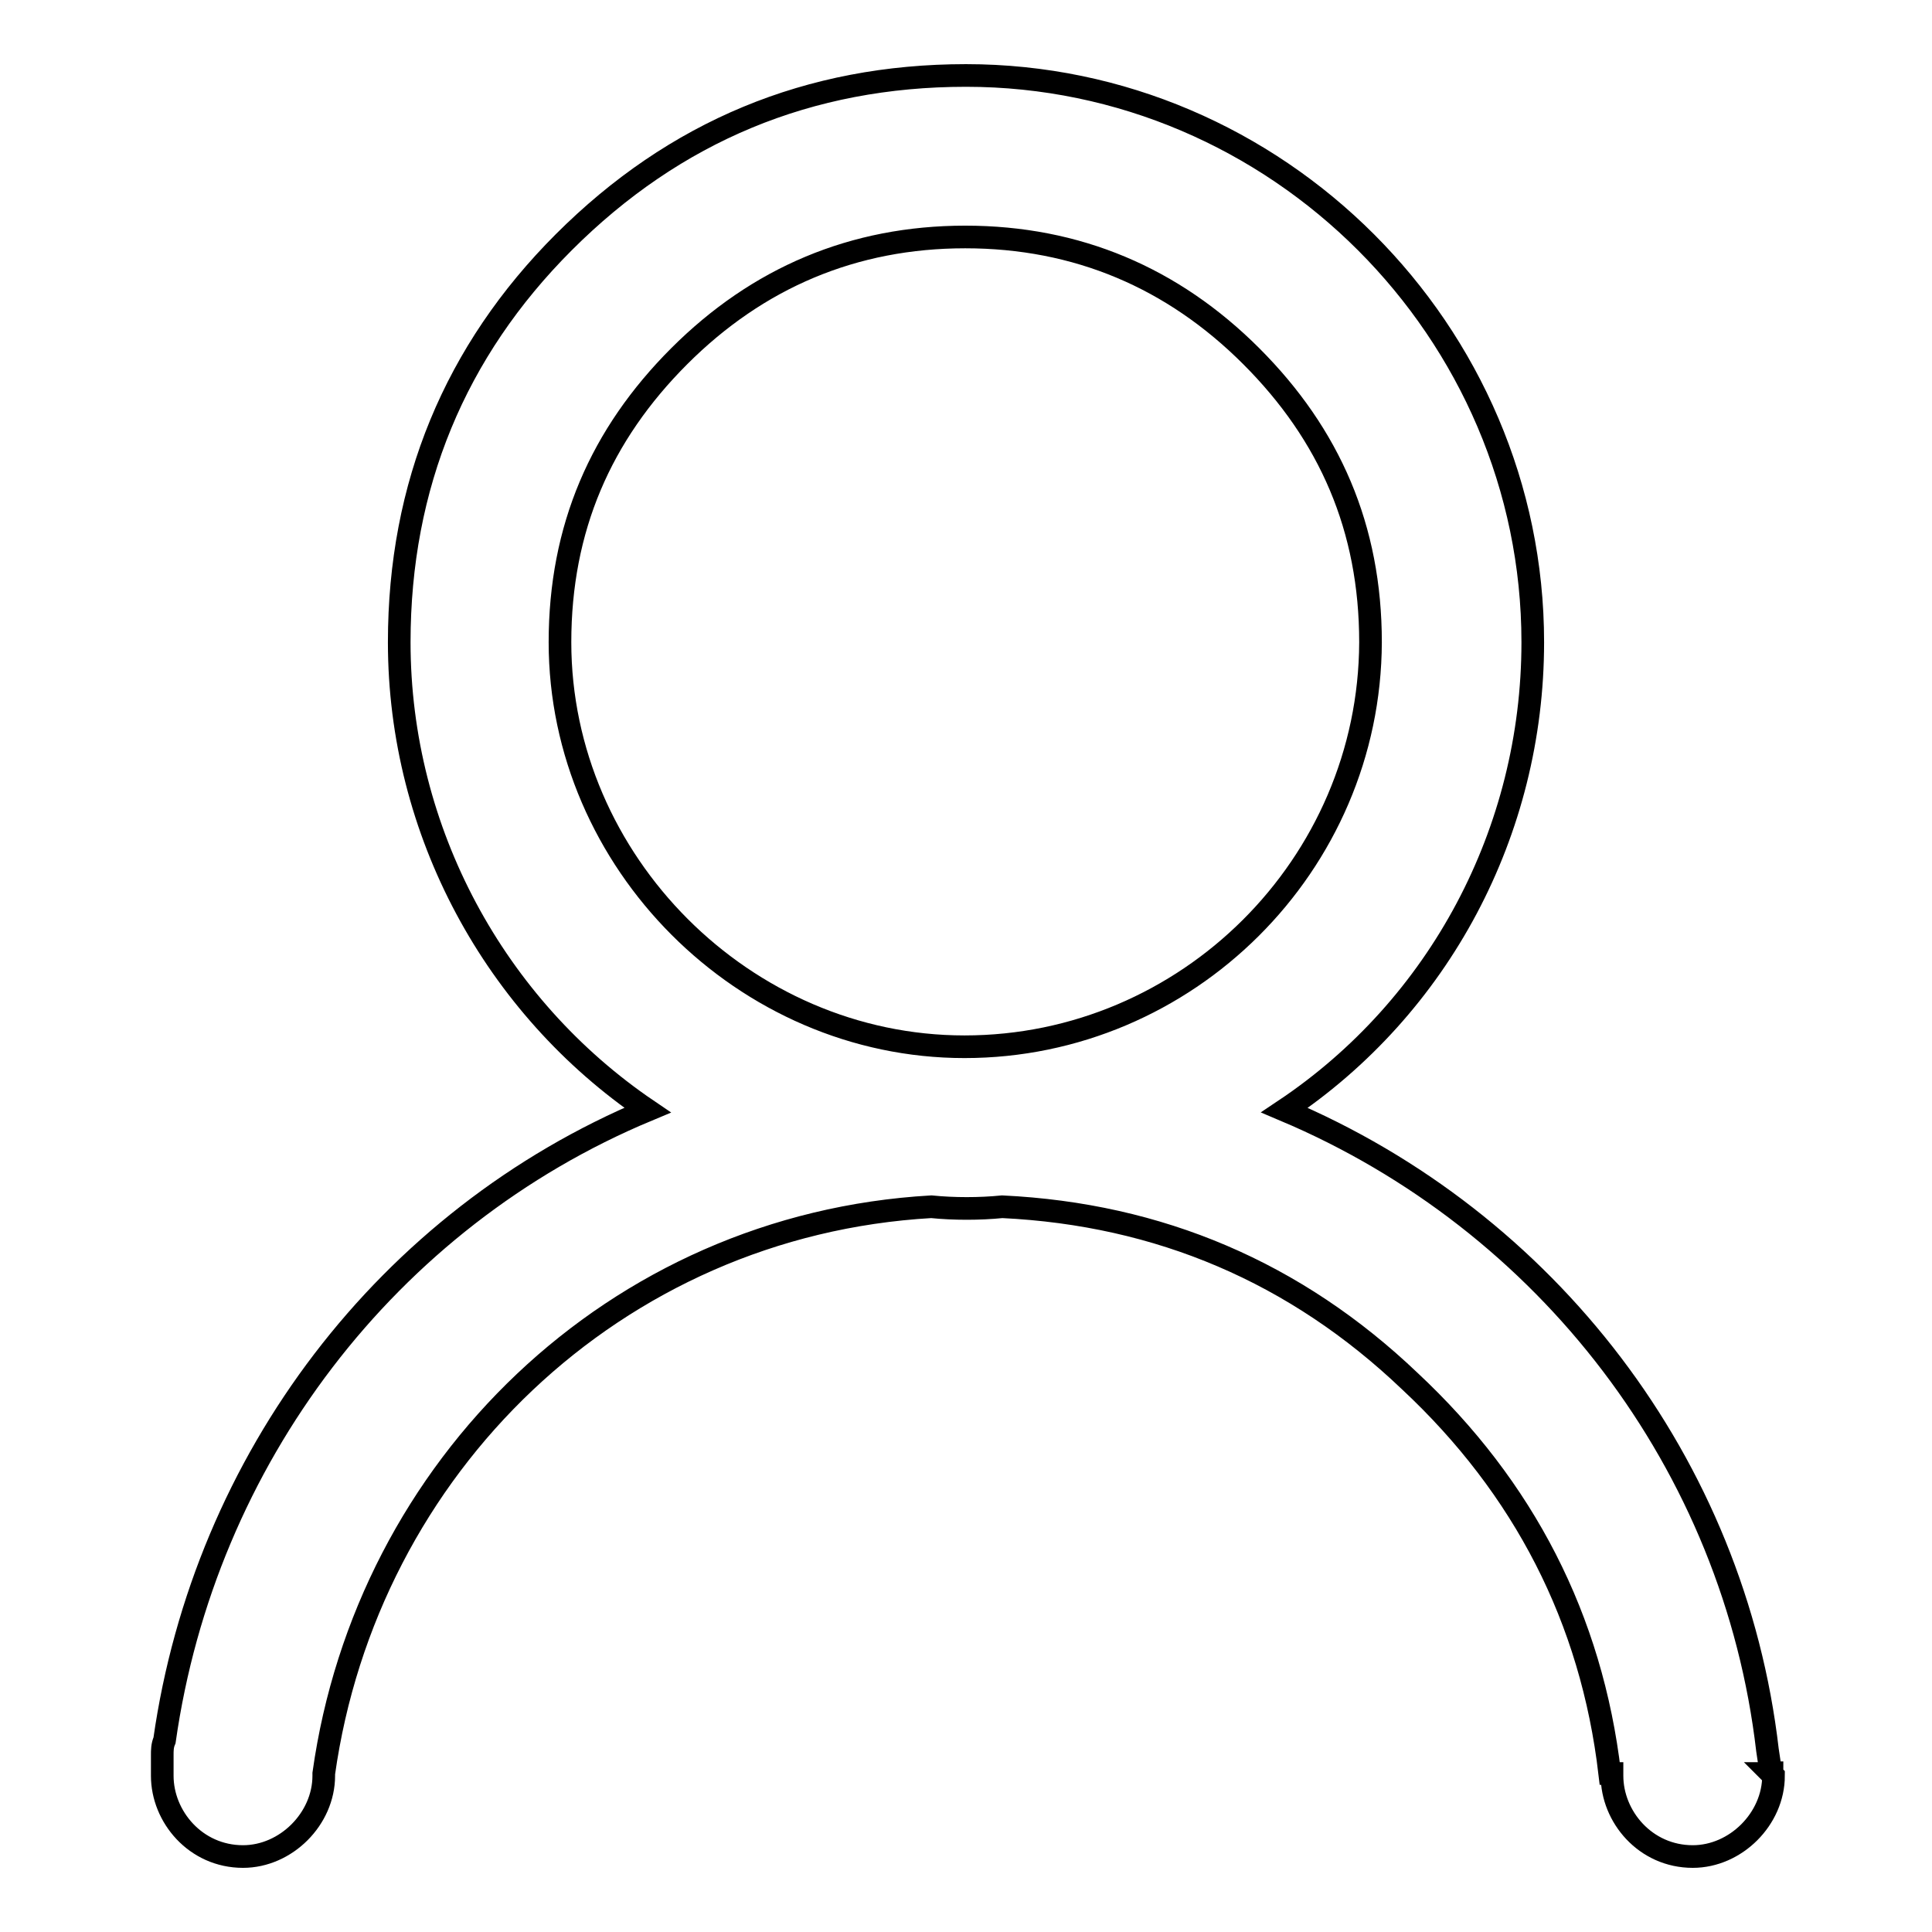 <?xml version="1.0" encoding="utf-8"?>
<!-- Svg Vector Icons : http://www.onlinewebfonts.com/icon -->
<!DOCTYPE svg PUBLIC "-//W3C//DTD SVG 1.1//EN" "http://www.w3.org/Graphics/SVG/1.1/DTD/svg11.dtd">
<svg version="1.1" xmlns="http://www.w3.org/2000/svg" xmlns:xlink="http://www.w3.org/1999/xlink" x="0px" y="0px" viewBox="0 0 256 256" enable-background="new 0 0 256 256" xml:space="preserve">
<g> <path stroke-width="3" fill-opacity="0" stroke="#000000"  d="M234.8,234.9c-0.3,0-0.3-0.3-0.3-0.7v-0.3l-0.3-2c-4.4-37.9-29.2-70.1-64-84.8c20.5-13.7,32.9-36.9,32.9-62 c0-41.2-33.9-75.1-75.1-75.1c-20.8,0-38.6,7.4-53.3,22.1c-14.4,14.4-21.8,32.2-21.8,53c0,25.1,12.7,48.3,32.9,62 c-34.5,14.4-58.7,46.3-64,83.5c-0.3,0.7-0.3,1.3-0.3,2v1.7v0.7v0.3c0,5.4,4.4,10.7,10.7,10.7c5.7,0,10.7-5,10.7-10.7v-0.3 c5.7-40.6,38.5-72.7,80.5-75.1c3,0.3,6.4,0.3,9.4,0c20.8,1,38.9,8.7,54,23.1c15.1,14.1,24.1,31.5,26.5,52h0.3v0.3 c0,5.4,4.4,10.7,10.7,10.7c5.7,0,10.7-5,10.7-10.7l-0.3-0.3H234.8L234.8,234.9z M127.8,138.7c-29.2,0-53.6-24.5-53.6-53.6 c0-15.1,5.4-27.5,15.8-37.9c10.4-10.4,23.1-15.8,37.9-15.8c14.8,0,27.5,5.4,37.9,15.8c10.4,10.4,15.8,22.8,15.8,37.9 C181.5,114.6,157.3,138.7,127.8,138.7L127.8,138.7z"/></g>
</svg>